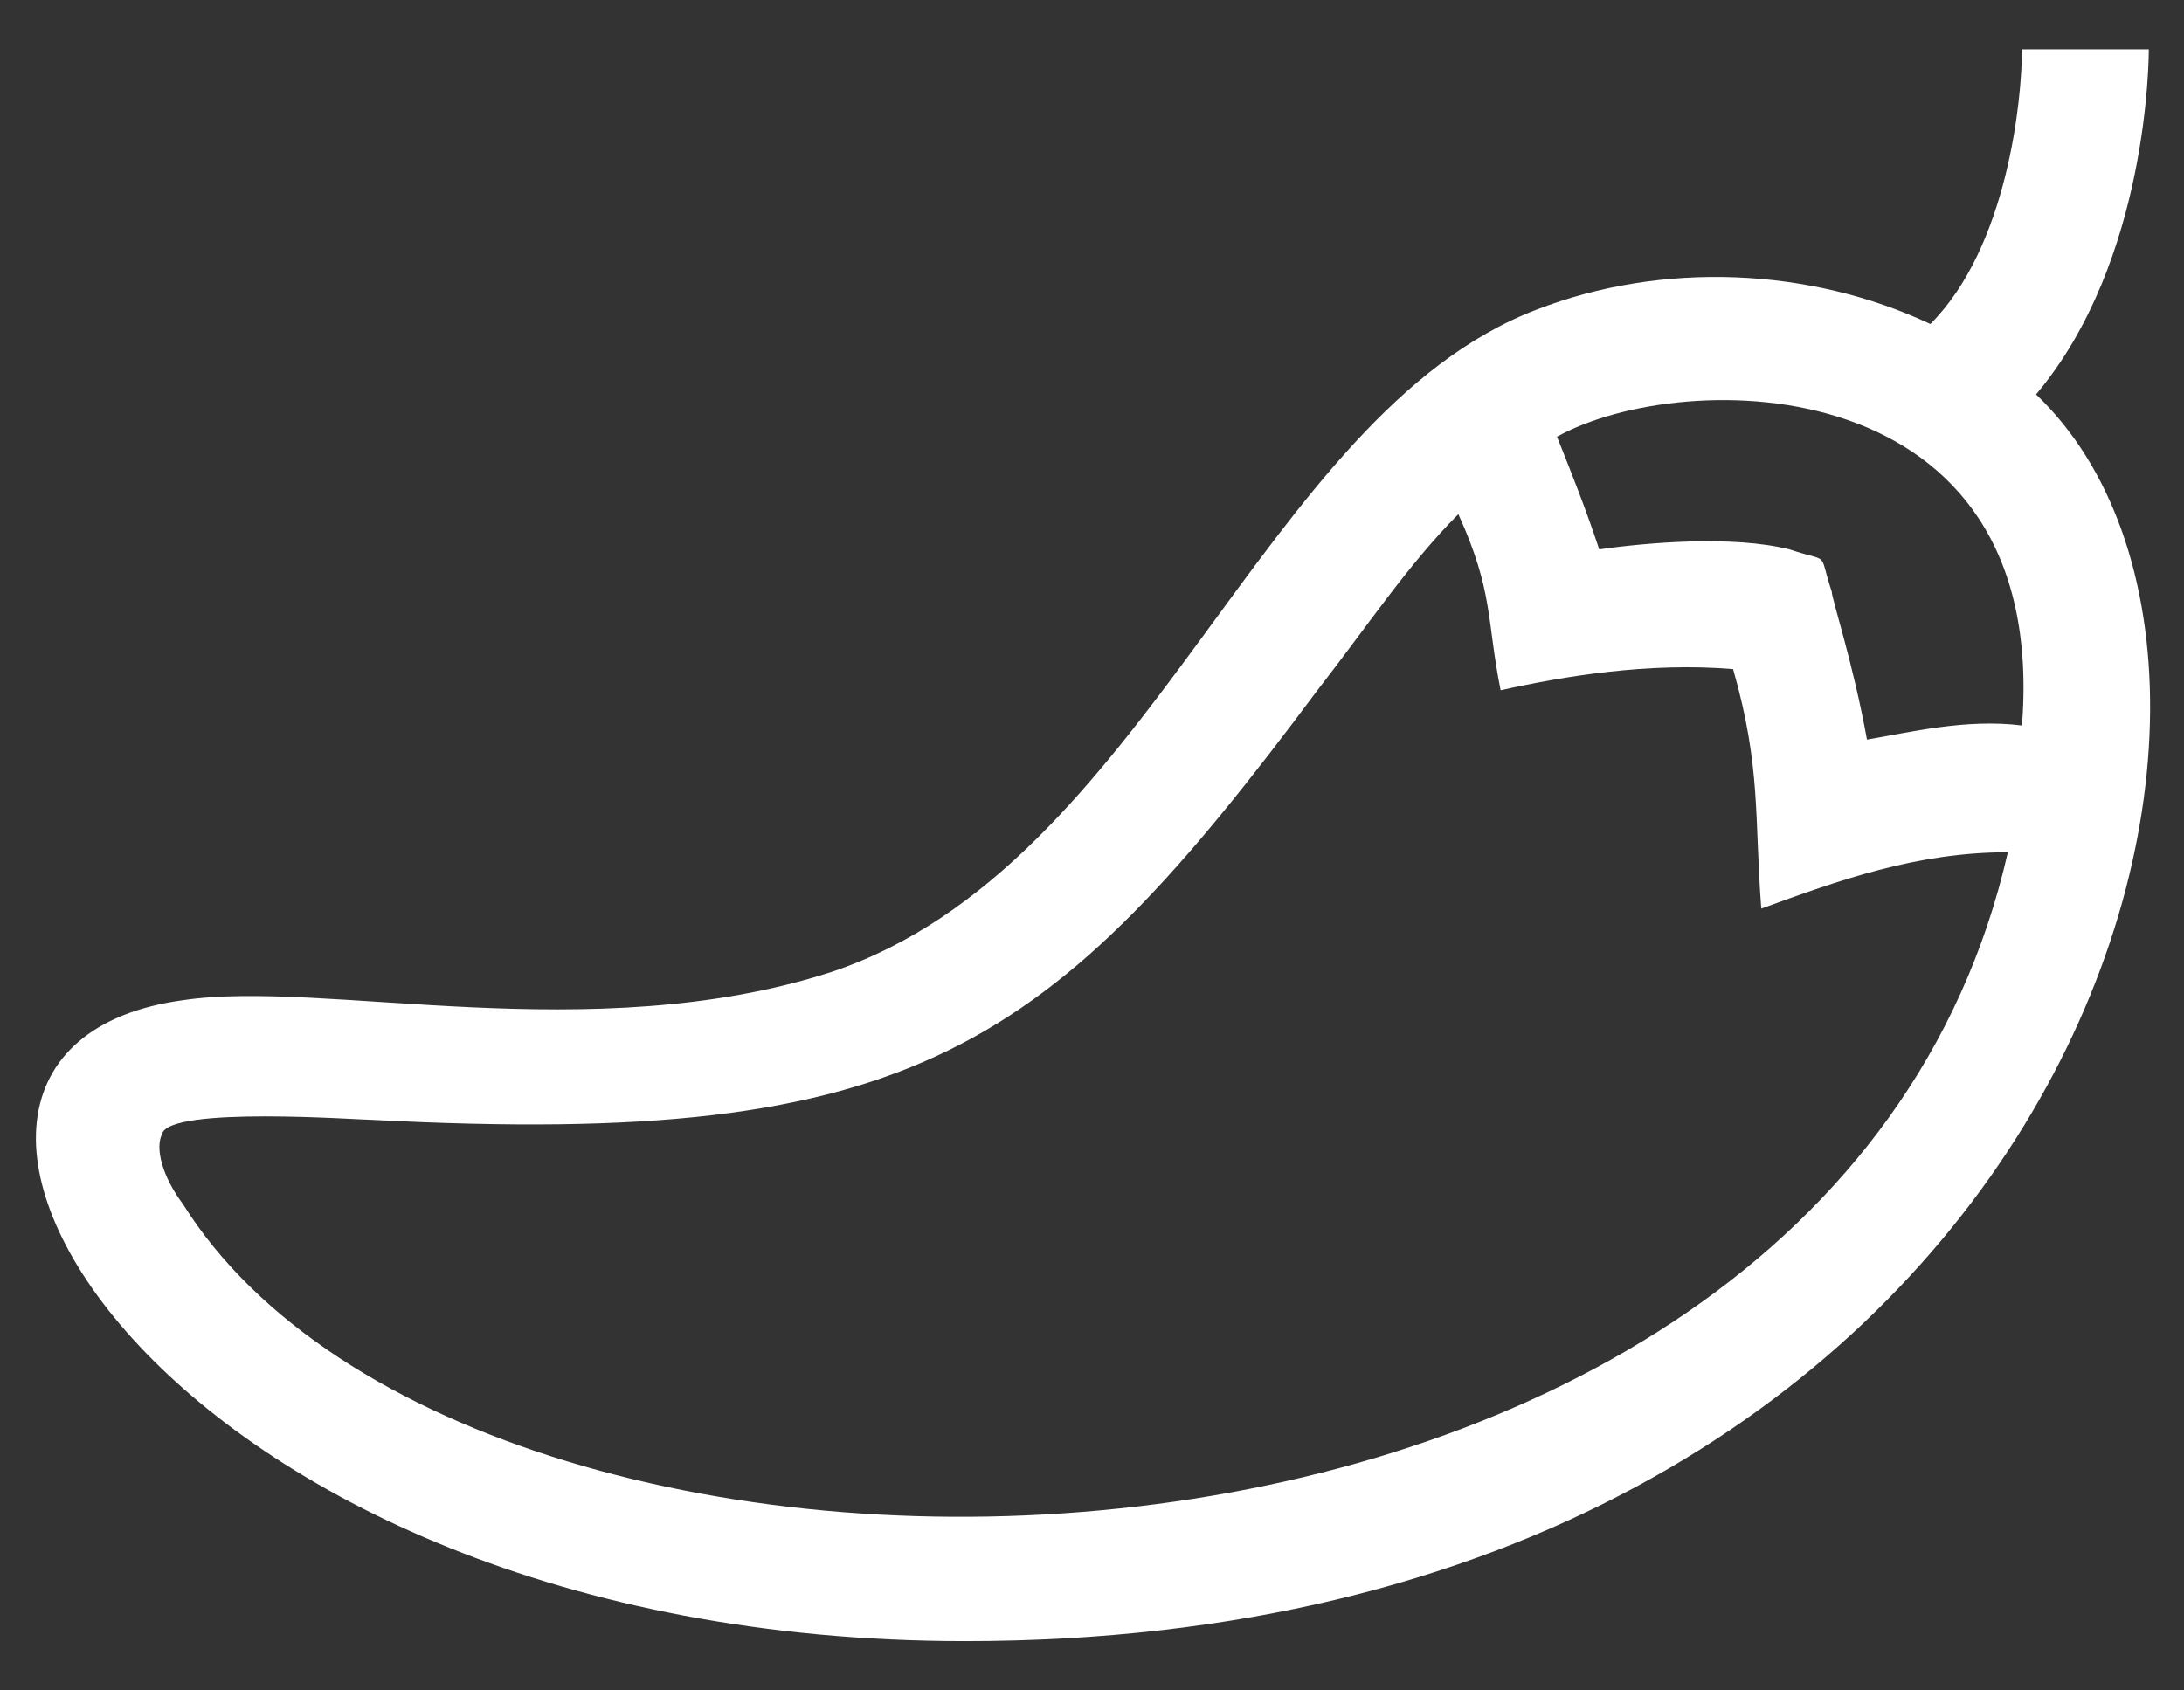 <?xml version="1.0" encoding="utf-8"?>
<!-- Generator: Adobe Illustrator 19.0.0, SVG Export Plug-In . SVG Version: 6.00 Build 0)  -->
<svg version="1.1" id="Layer_1" xmlns="http://www.w3.org/2000/svg" xmlns:xlink="http://www.w3.org/1999/xlink" x="0px" y="0px"
	 width="31px" height="24px" viewBox="0 0 31 24" style="enable-background:new 0 0 31 24;" xml:space="preserve">
<rect x="0" y="0" width="31" height="24" fill="#333333" stroke="none"/>
<style type="text/css">
	.Drop_x0020_Shadow{fill:none;}
	.Outer_x0020_Glow_x0020_5_x0020_pt{fill:none;}
	.Jive_GS{fill:#A6D0E4;}
	.st0{fill:#FFFFFF;}
</style>
<g id="XMLID_2_">
	<g id="XMLID_3_">
		<path id="XMLID_4_" class="st0" d="M28.9,5.6c1.6-1.9,1.6-4.8,1.6-4.9l-1.8,0c0,0.7-0.2,2.8-1.3,3.9c-1.7-0.8-3.8-0.9-5.6-0.2
			c-3.9,1.5-5.5,7.9-10,9.4c-3.4,1.1-7.2,0.1-9.2,0.4c-5.2,0.7-0.4,9.1,11.1,9.1C29.2,23.3,33.2,9.7,28.9,5.6z M2.6,17.1
			c-0.3-0.4-0.4-0.8-0.3-1c0.1-0.4,2.8-0.2,3-0.2c7.7,0.4,9.6-1,13.4-6.1c0.7-0.9,1.3-1.8,2-2.5c0.5,1.1,0.4,1.5,0.6,2.5
			c0.9-0.2,2.1-0.4,3.3-0.3c0.4,1.4,0.3,2.1,0.4,3.4c1.1-0.4,2.2-0.8,3.5-0.8C25.9,23.5,6.8,23.8,2.6,17.1z M28.7,10.3
			c-0.8-0.1-1.6,0.1-2.2,0.2C26.3,9.4,26,8.5,26,8.4c-0.2-0.6,0-0.4-0.6-0.6c-0.8-0.2-2-0.1-2.7,0c-0.2-0.6-0.4-1.1-0.6-1.6
			C23.9,5.2,29.1,5.2,28.7,10.3z"/>
	</g>
</g>
</svg>
